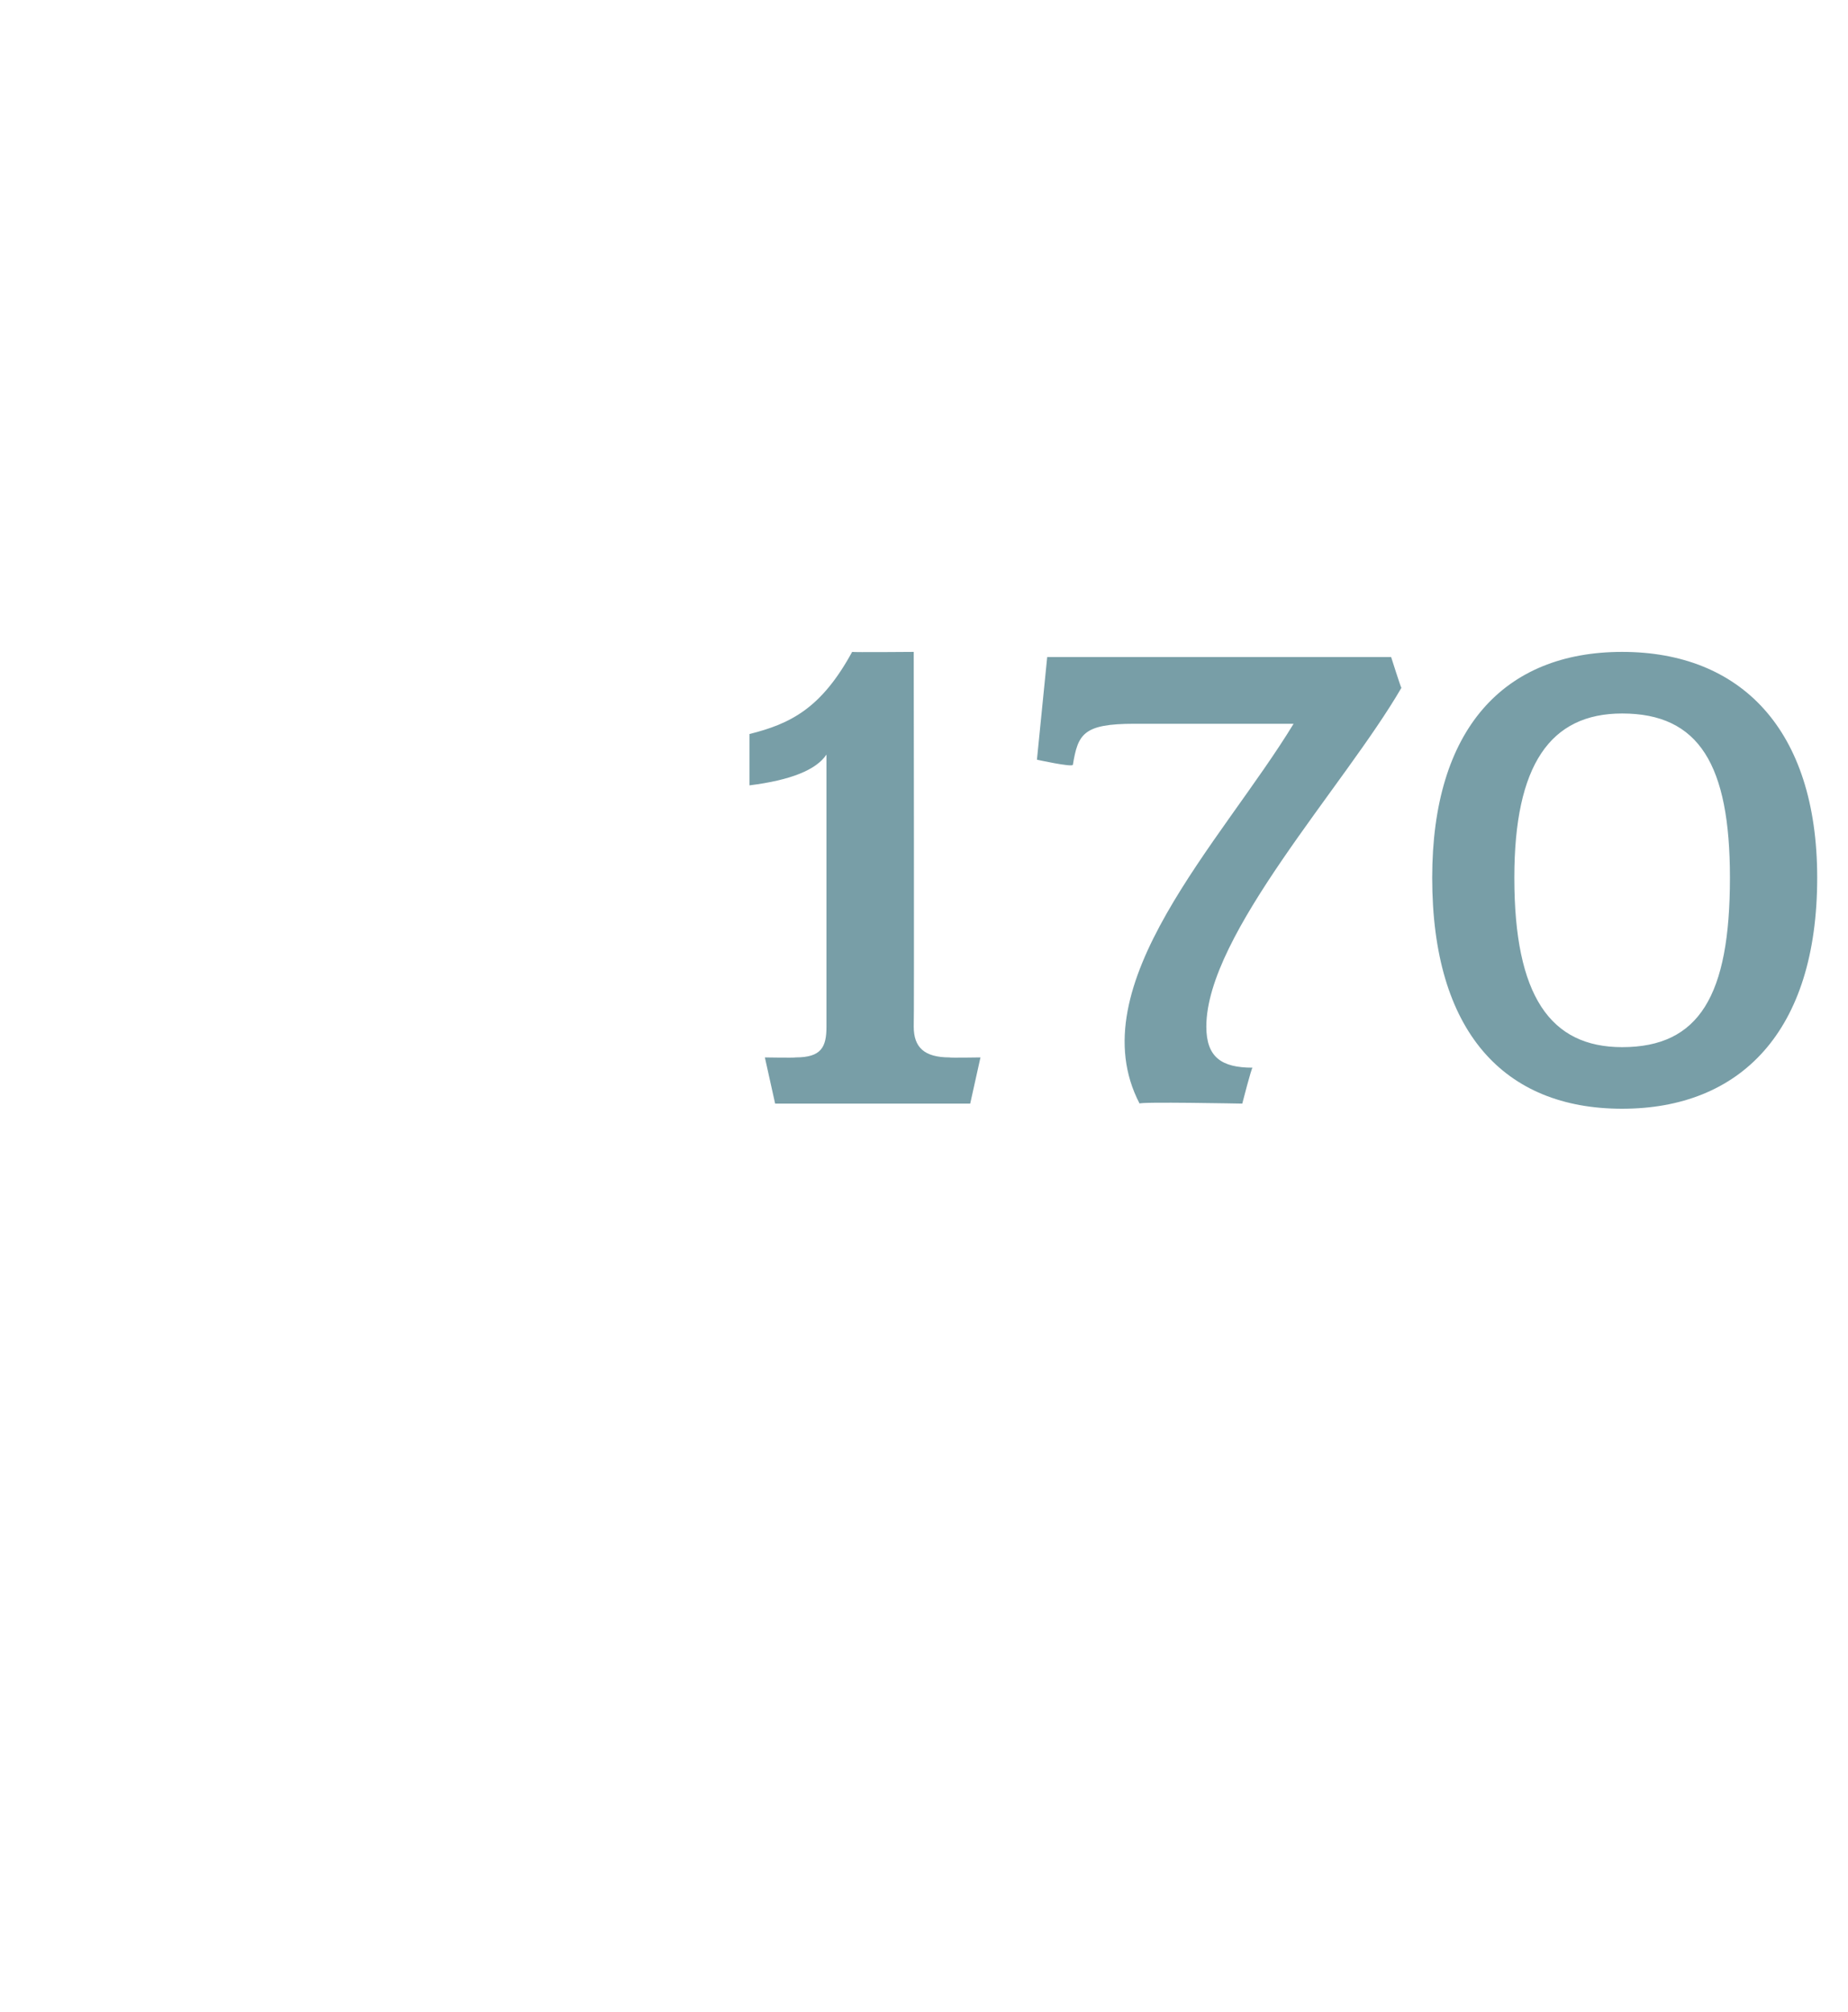 <?xml version="1.0" standalone="no"?><!DOCTYPE svg PUBLIC "-//W3C//DTD SVG 1.1//EN" "http://www.w3.org/Graphics/SVG/1.1/DTD/svg11.dtd"><svg xmlns="http://www.w3.org/2000/svg" version="1.1" width="36px" height="39.2px" viewBox="0 -1 36 39.2" style="top:-1px">  <desc>170</desc>  <defs/>  <g id="Polygon61934">    <path d="M 18.9 20.5 L 15.1 20.5 L 14.9 19.6 C 14.9 19.6 15.48 19.61 15.5 19.6 C 16 19.6 16.1 19.4 16.1 19 C 16.1 19 16.1 13.7 16.1 13.7 C 15.9 14 15.4 14.2 14.6 14.3 C 14.6 14.3 14.6 13.3 14.6 13.3 C 15.4 13.1 16 12.8 16.6 11.7 C 16.61 11.71 17.8 11.7 17.8 11.7 C 17.8 11.7 17.81 18.96 17.8 19 C 17.8 19.4 18 19.6 18.5 19.6 C 18.49 19.61 19.1 19.6 19.1 19.6 L 18.9 20.5 Z M 23.5 19 C 23.5 19.6 23.8 19.8 24.4 19.8 C 24.38 19.8 24.2 20.5 24.2 20.5 C 24.2 20.5 22.17 20.46 22.2 20.5 C 21 18.2 23.8 15.4 25.2 13.1 C 25.2 13.1 22.1 13.1 22.1 13.1 C 21.1 13.1 21 13.3 20.9 13.9 C 20.88 13.95 20.2 13.8 20.2 13.8 L 20.4 11.8 L 27.1 11.8 C 27.1 11.8 27.29 12.4 27.3 12.4 C 26.2 14.3 23.5 17.2 23.5 19 Z M 31.6 20.6 C 29.3 20.6 27.9 19.1 27.9 16.1 C 27.9 13.2 29.3 11.7 31.6 11.7 C 33.9 11.7 35.4 13.2 35.4 16.1 C 35.4 19.1 33.9 20.6 31.6 20.6 Z M 31.6 12.9 C 30.2 12.9 29.5 13.9 29.5 16.1 C 29.5 18.4 30.2 19.4 31.6 19.4 C 33.1 19.4 33.7 18.4 33.7 16.1 C 33.7 13.9 33.1 12.9 31.6 12.9 Z " stroke="none" fill="#789ea7"/>  </g></svg>